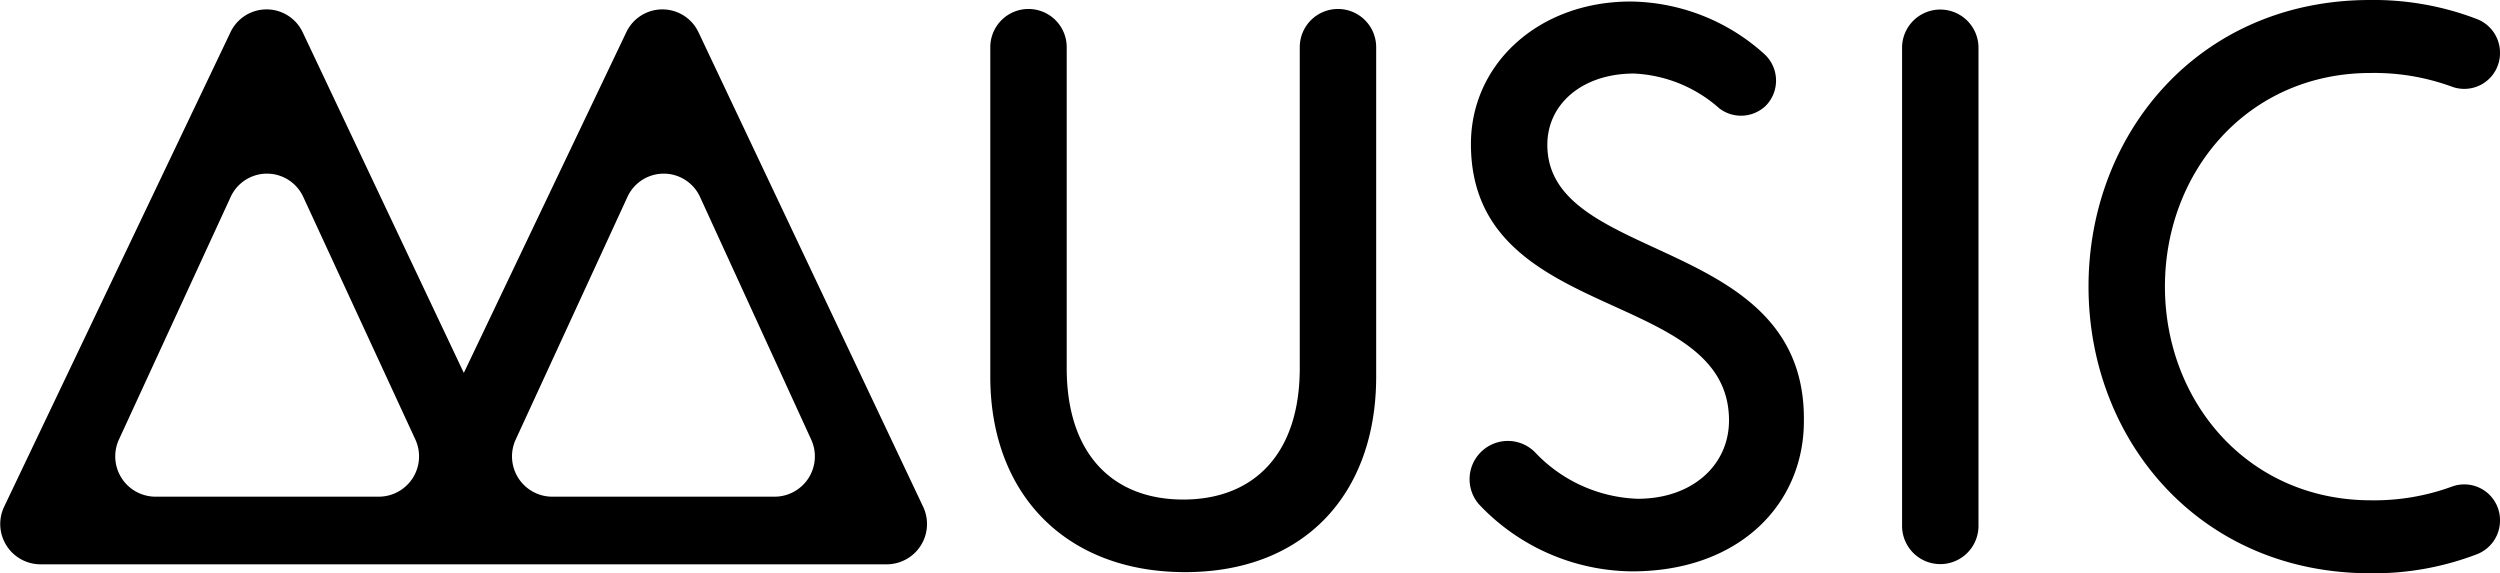 <svg xmlns="http://www.w3.org/2000/svg" viewBox="0 0 130.87 30"><title>Moi-icon-music_title</title><g data-name="Layer 1"><path d="M51.84 19.72V2.47a2 2 0 0 1 2-2 2 2 0 0 1 2 2v16.8c0 4.52 2.43 6.88 6.1 6.88s6.1-2.36 6.1-6.88V2.47a2 2 0 0 1 2-2 2 2 0 0 1 2 2v17.25c0 6.13-3.75 10.23-10 10.23s-10.2-4.09-10.2-10.23zM77.58 23.61a2 2 0 0 1 2.76.05 7.75 7.75 0 0 0 5.39 2.45c2.88 0 4.78-1.78 4.78-4.1C90.51 15 77 17 77 7.54 77 3.35 80.54.08 85.36.08a10.61 10.61 0 0 1 7 2.75 1.88 1.88 0 0 1 .08 2.7 1.87 1.87 0 0 1-2.44.14 7.2 7.2 0 0 0-4.47-1.82C82.85 3.85 81 5.43 81 7.58c0 6.3 13.55 4.68 13.43 14.46 0 4.35-3.38 7.87-9 7.87a11.14 11.14 0 0 1-8-3.5 2 2 0 0 1 .15-2.8zM101.57.5a2 2 0 0 1 2 2v25.03a2 2 0 0 1-2 2 2 2 0 0 1-2-2V2.47a2 2 0 0 1 2-1.97zM109.33 15c0-8 5.77-15 14.74-15a15.11 15.11 0 0 1 5.6 1 1.89 1.89 0 0 1 1.2 1.76 1.87 1.87 0 0 1-2.51 1.78 11.83 11.83 0 0 0-4.24-.72C117.65 3.81 113.33 9 113.33 15s4.32 11.19 10.79 11.19a11.83 11.83 0 0 0 4.24-.72 1.87 1.87 0 0 1 2.51 1.78 1.89 1.89 0 0 1-1.2 1.76 15.11 15.11 0 0 1-5.6 1C115.1 30 109.33 23 109.33 15zM48.33 26.54L36.57 1.7a2.09 2.09 0 0 0-3.79 0l-8.5 17.82L15.85 1.7a2.09 2.09 0 0 0-3.79 0L.21 26.54a2.11 2.11 0 0 0 1.87 3h44.38a2.11 2.11 0 0 0 1.87-3zM8.14 26a2.11 2.11 0 0 1-1.91-3l5.84-12.68a2.09 2.09 0 0 1 3.81 0L21.74 23a2.11 2.11 0 0 1-1.91 3zm32.41 0H28.87A2.11 2.11 0 0 1 27 23l5.84-12.68a2.09 2.09 0 0 1 3.81 0L42.46 23a2.11 2.11 0 0 1-1.9 3z"/></g></svg>